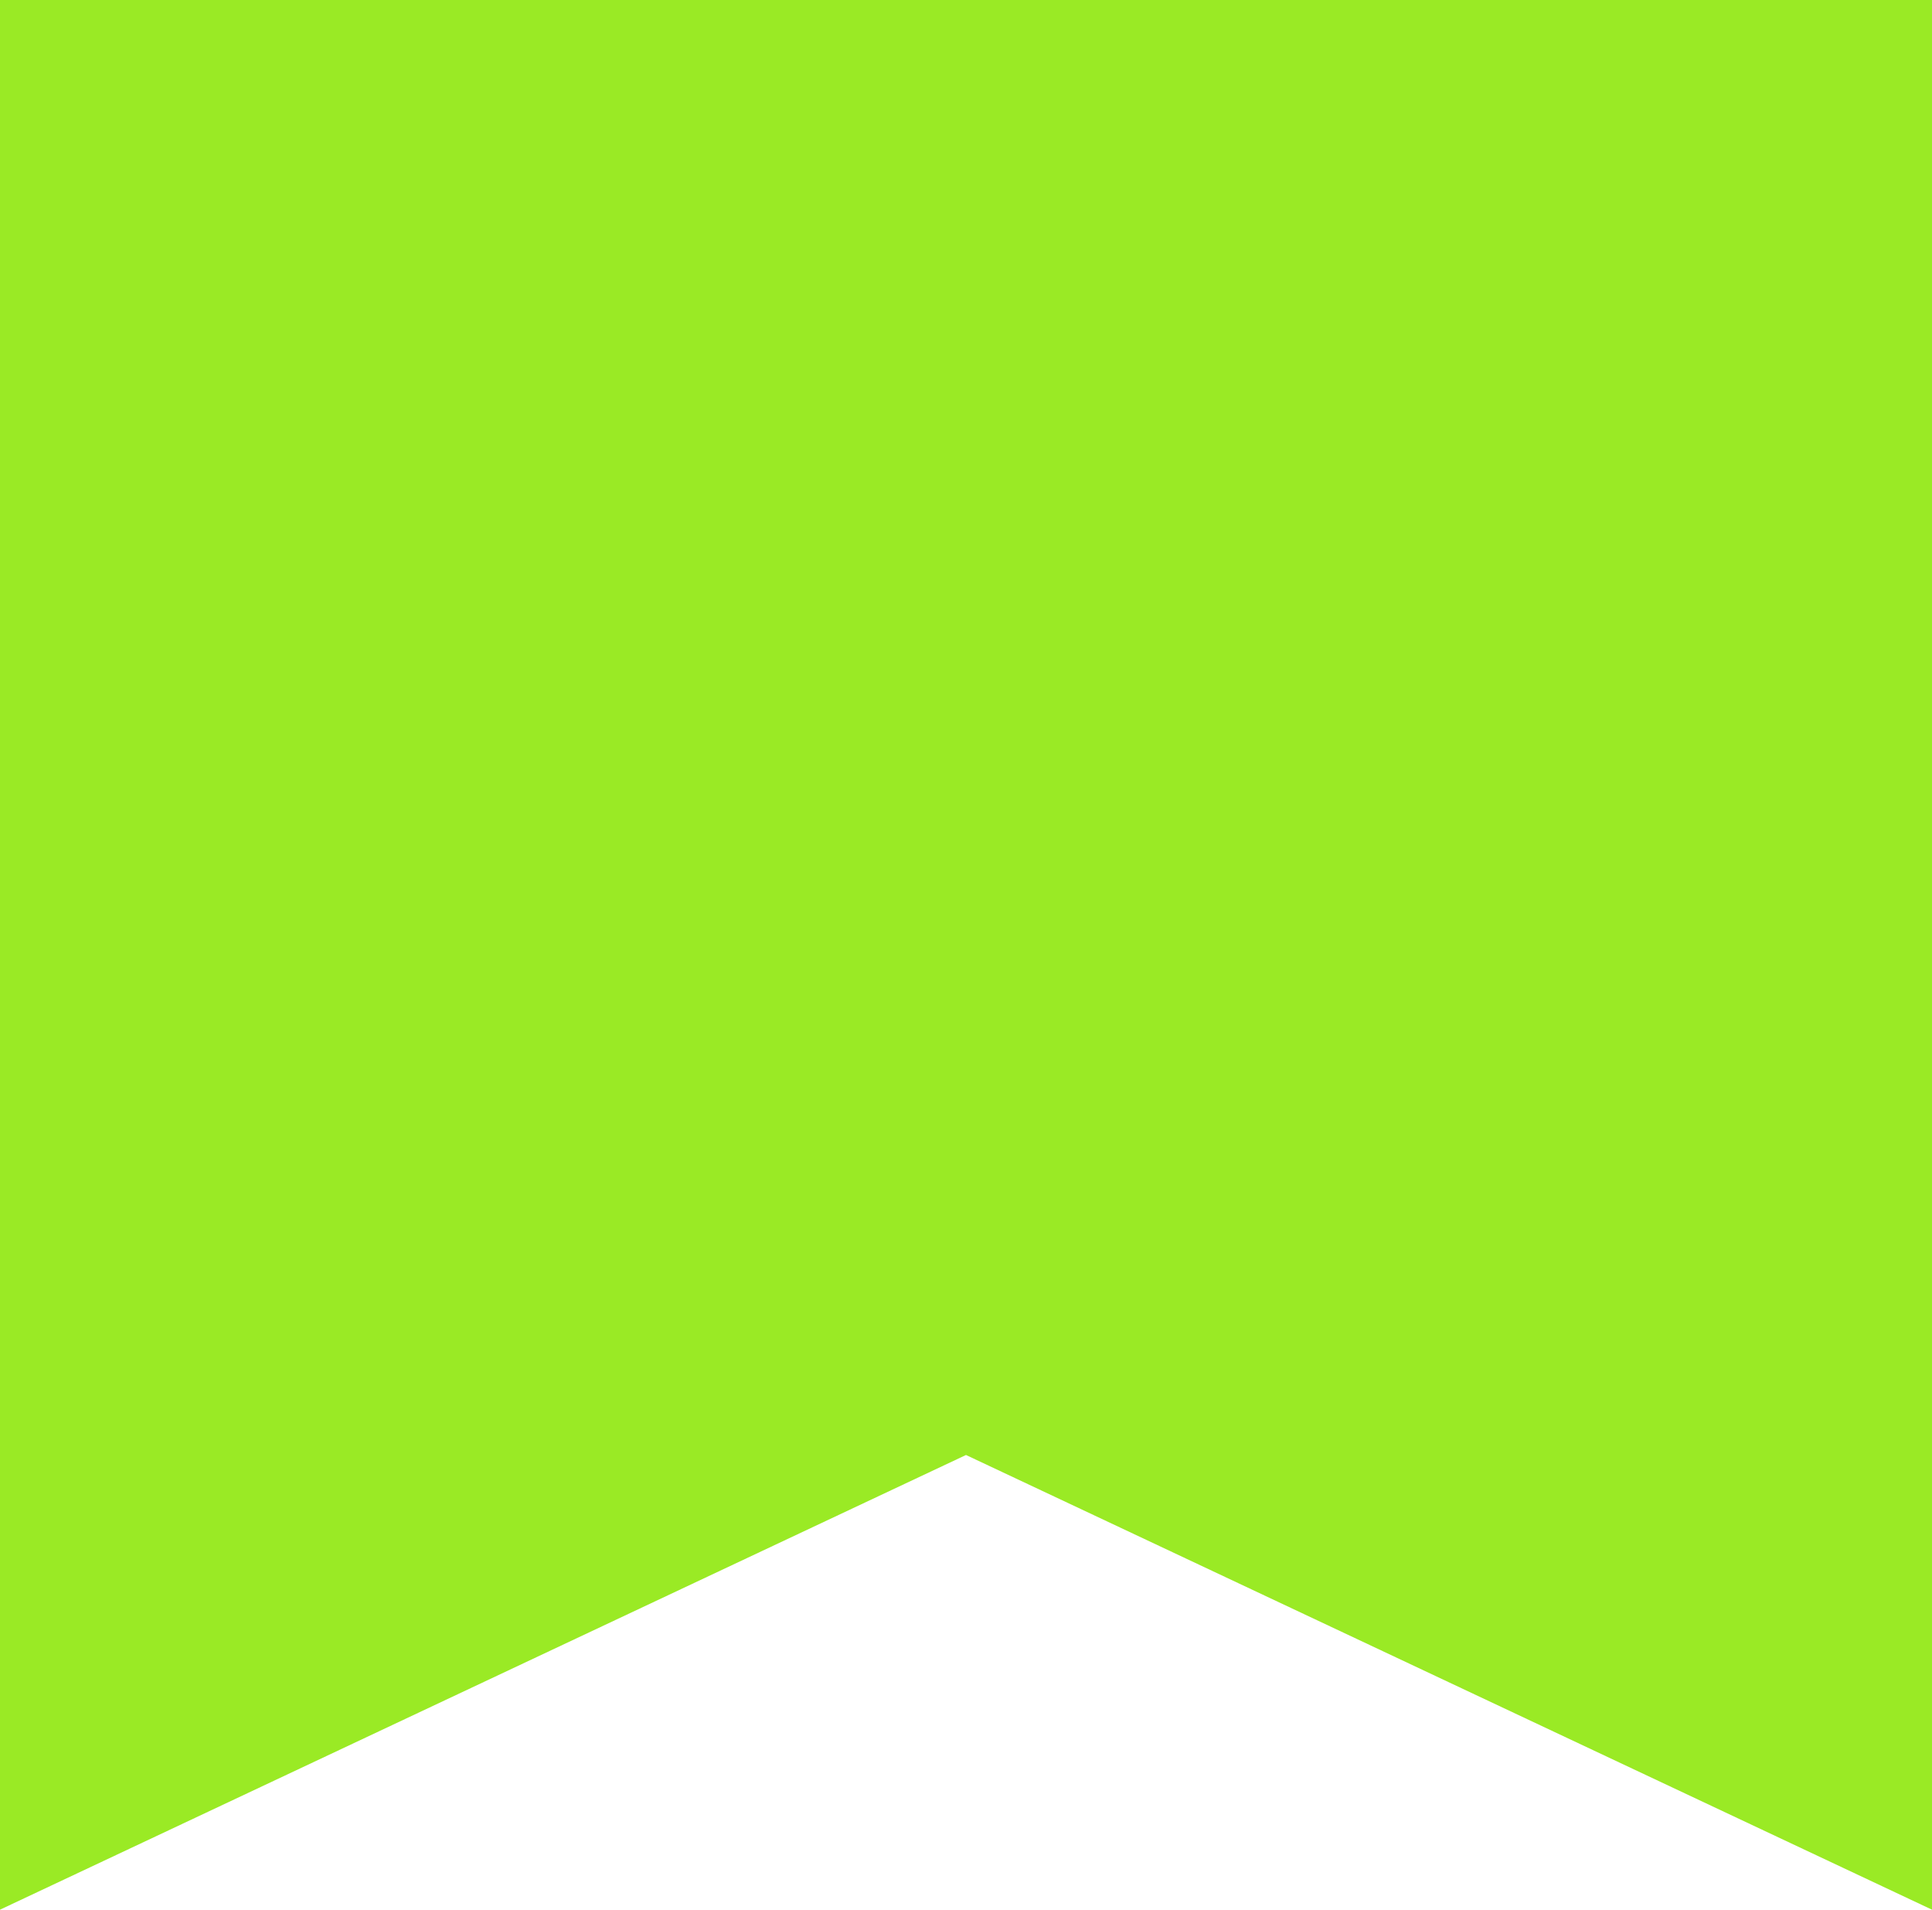 <?xml version="1.0" encoding="UTF-8"?> <svg xmlns="http://www.w3.org/2000/svg" width="85" height="84" viewBox="0 0 85 84" fill="none"><g clip-path="url(#clip0_1180_376)"><path d="M0 0H85V84L42.5 64L0 84V0Z" fill="#9AEA25"></path></g><defs><clipPath id="clip0_1180_376"><rect width="85" height="84" fill="white"></rect></clipPath></defs></svg> 